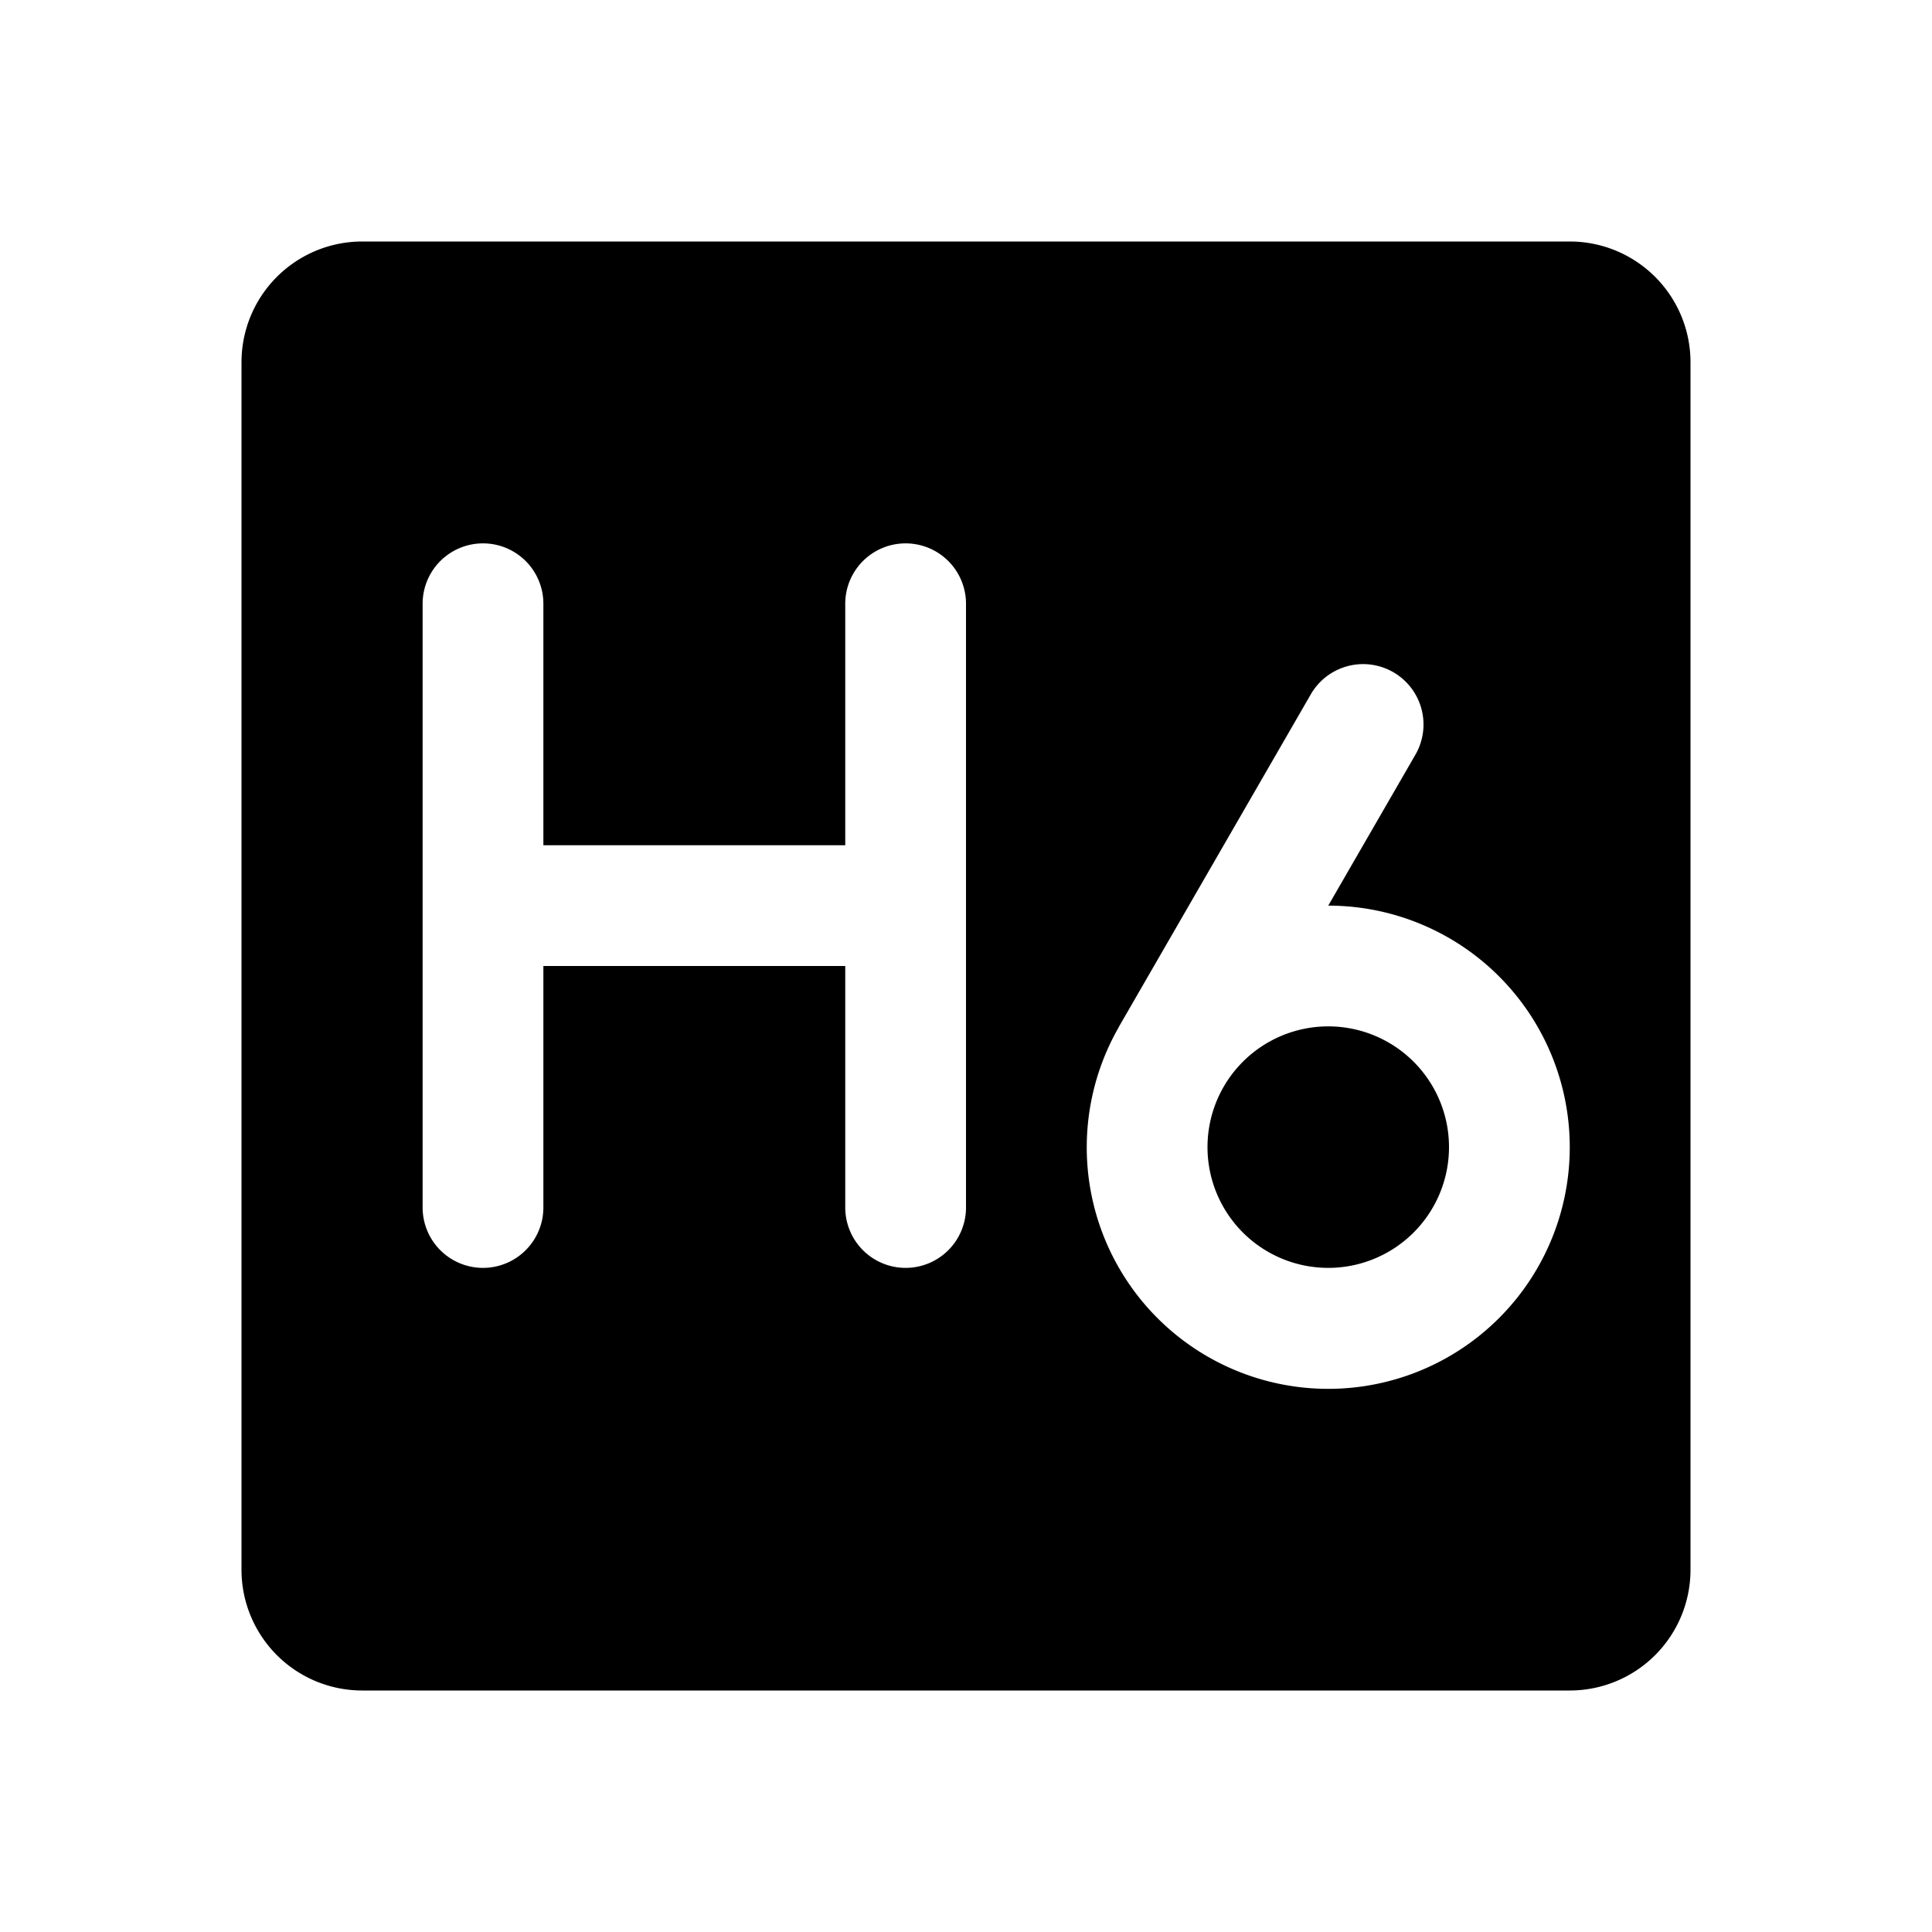 <svg xmlns="http://www.w3.org/2000/svg" viewBox="0 0 256 256" fill="currentColor"><path d="M192,152a16,16,0,1,1-16-16A16,16,0,0,1,192,152ZM224,48V208a16,16,0,0,1-16,16H48a16,16,0,0,1-16-16V48A16,16,0,0,1,48,32H208A16,16,0,0,1,224,48ZM128,80a8,8,0,0,0-16,0v32H72V80a8,8,0,0,0-16,0v80a8,8,0,0,0,16,0V128h40v32a8,8,0,0,0,16,0Zm80,72a32,32,0,0,0-32-32l11.55-20a8,8,0,0,0-13.86-8l-25.4,44-.14.27A32,32,0,1,0,208,152Z"/></svg>